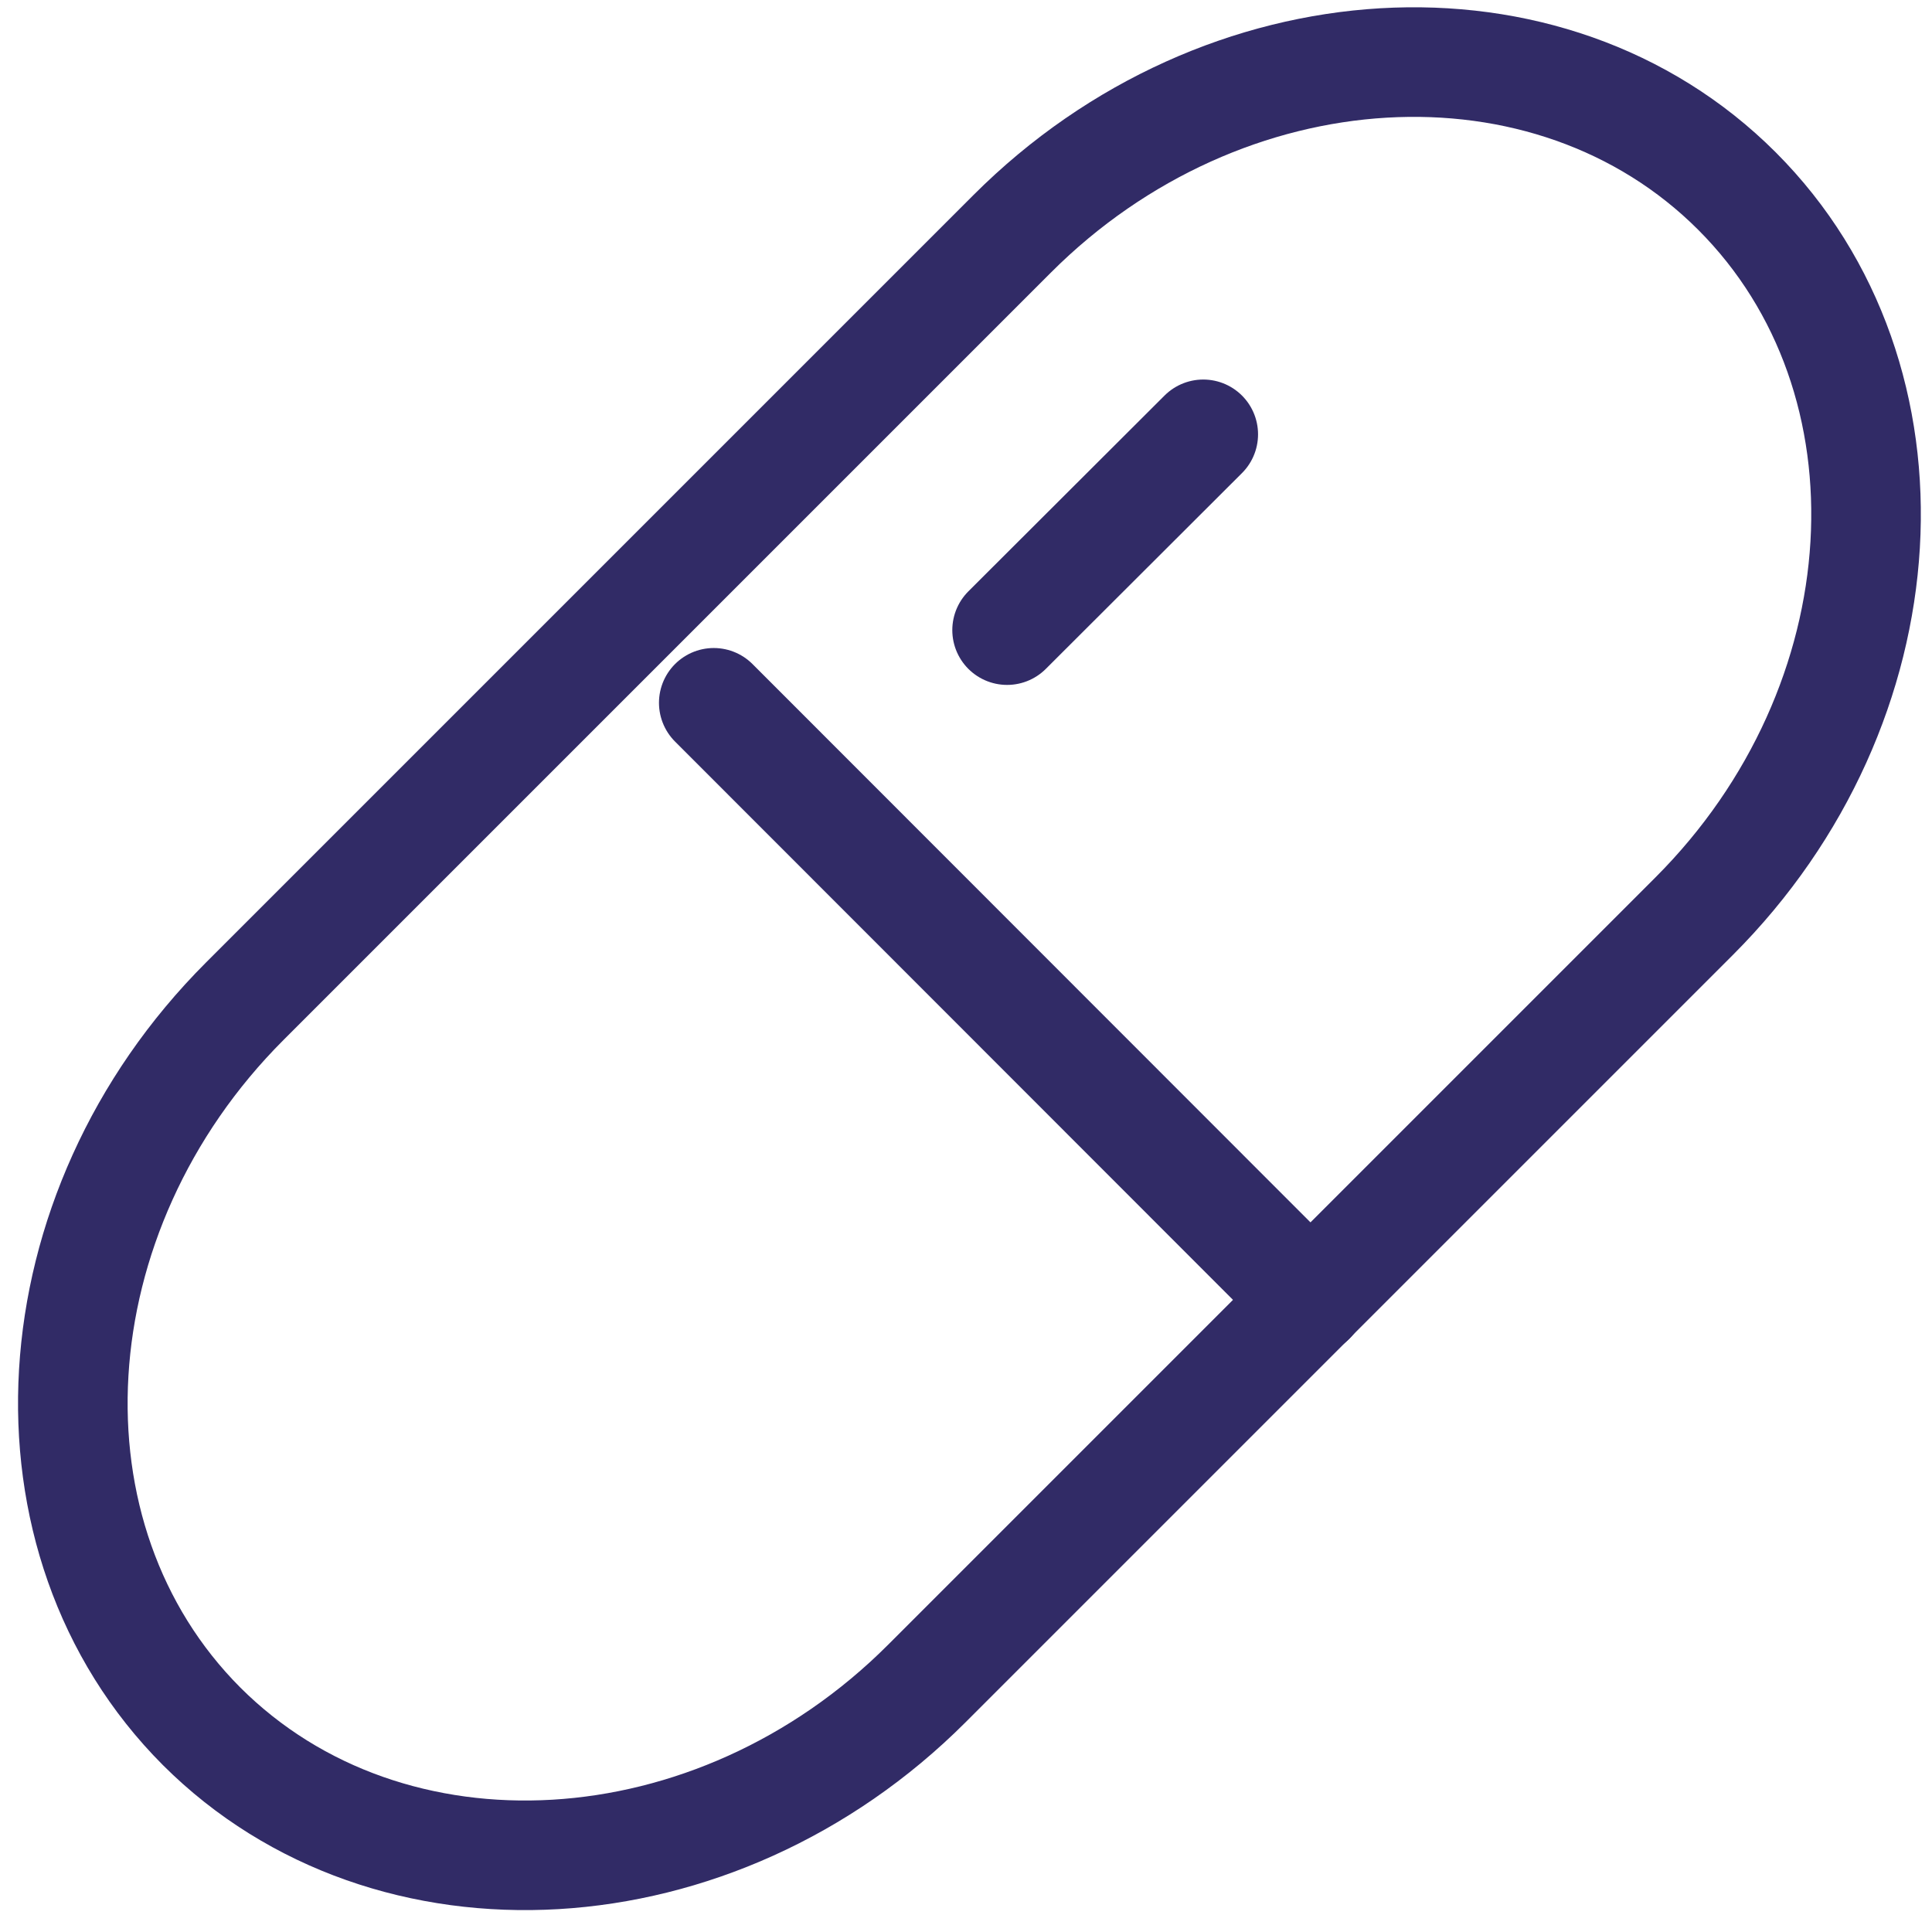 <?xml version="1.0" encoding="utf-8"?>
<!-- Generator: Adobe Illustrator 26.4.0, SVG Export Plug-In . SVG Version: 6.00 Build 0)  -->
<svg version="1.1" id="Livello_1" xmlns="http://www.w3.org/2000/svg" xmlns:xlink="http://www.w3.org/1999/xlink" x="0px" y="0px"
	 viewBox="0 0 528.9 528.9" style="enable-background:new 0 0 528.9 528.9;" xml:space="preserve">
<style type="text/css">
	.st0{fill:none;stroke:#312B66;stroke-width:30;stroke-linecap:round;stroke-linejoin:round;stroke-miterlimit:10;}
</style>
<g>
	<g>
		<path class="st0" d="M475.5,52.3L475.5,52.3c51.4,51.4,46.1,140.7-11.7,198.5L253.7,460.9c-57.8,57.8-147.1,63-198.5,11.7l0,0
			C3.9,421.2,9.2,331.9,67,274.1L277.1,64C334.9,6.2,424.2,1,475.5,52.3z"/>
		<line class="st0" x1="358.8" y1="355.9" x2="195.4" y2="192.4"/>
	</g>
	<line class="st0" x1="275.7" y1="172.5" x2="329.4" y2="118.9"/>
</g>
</svg>
